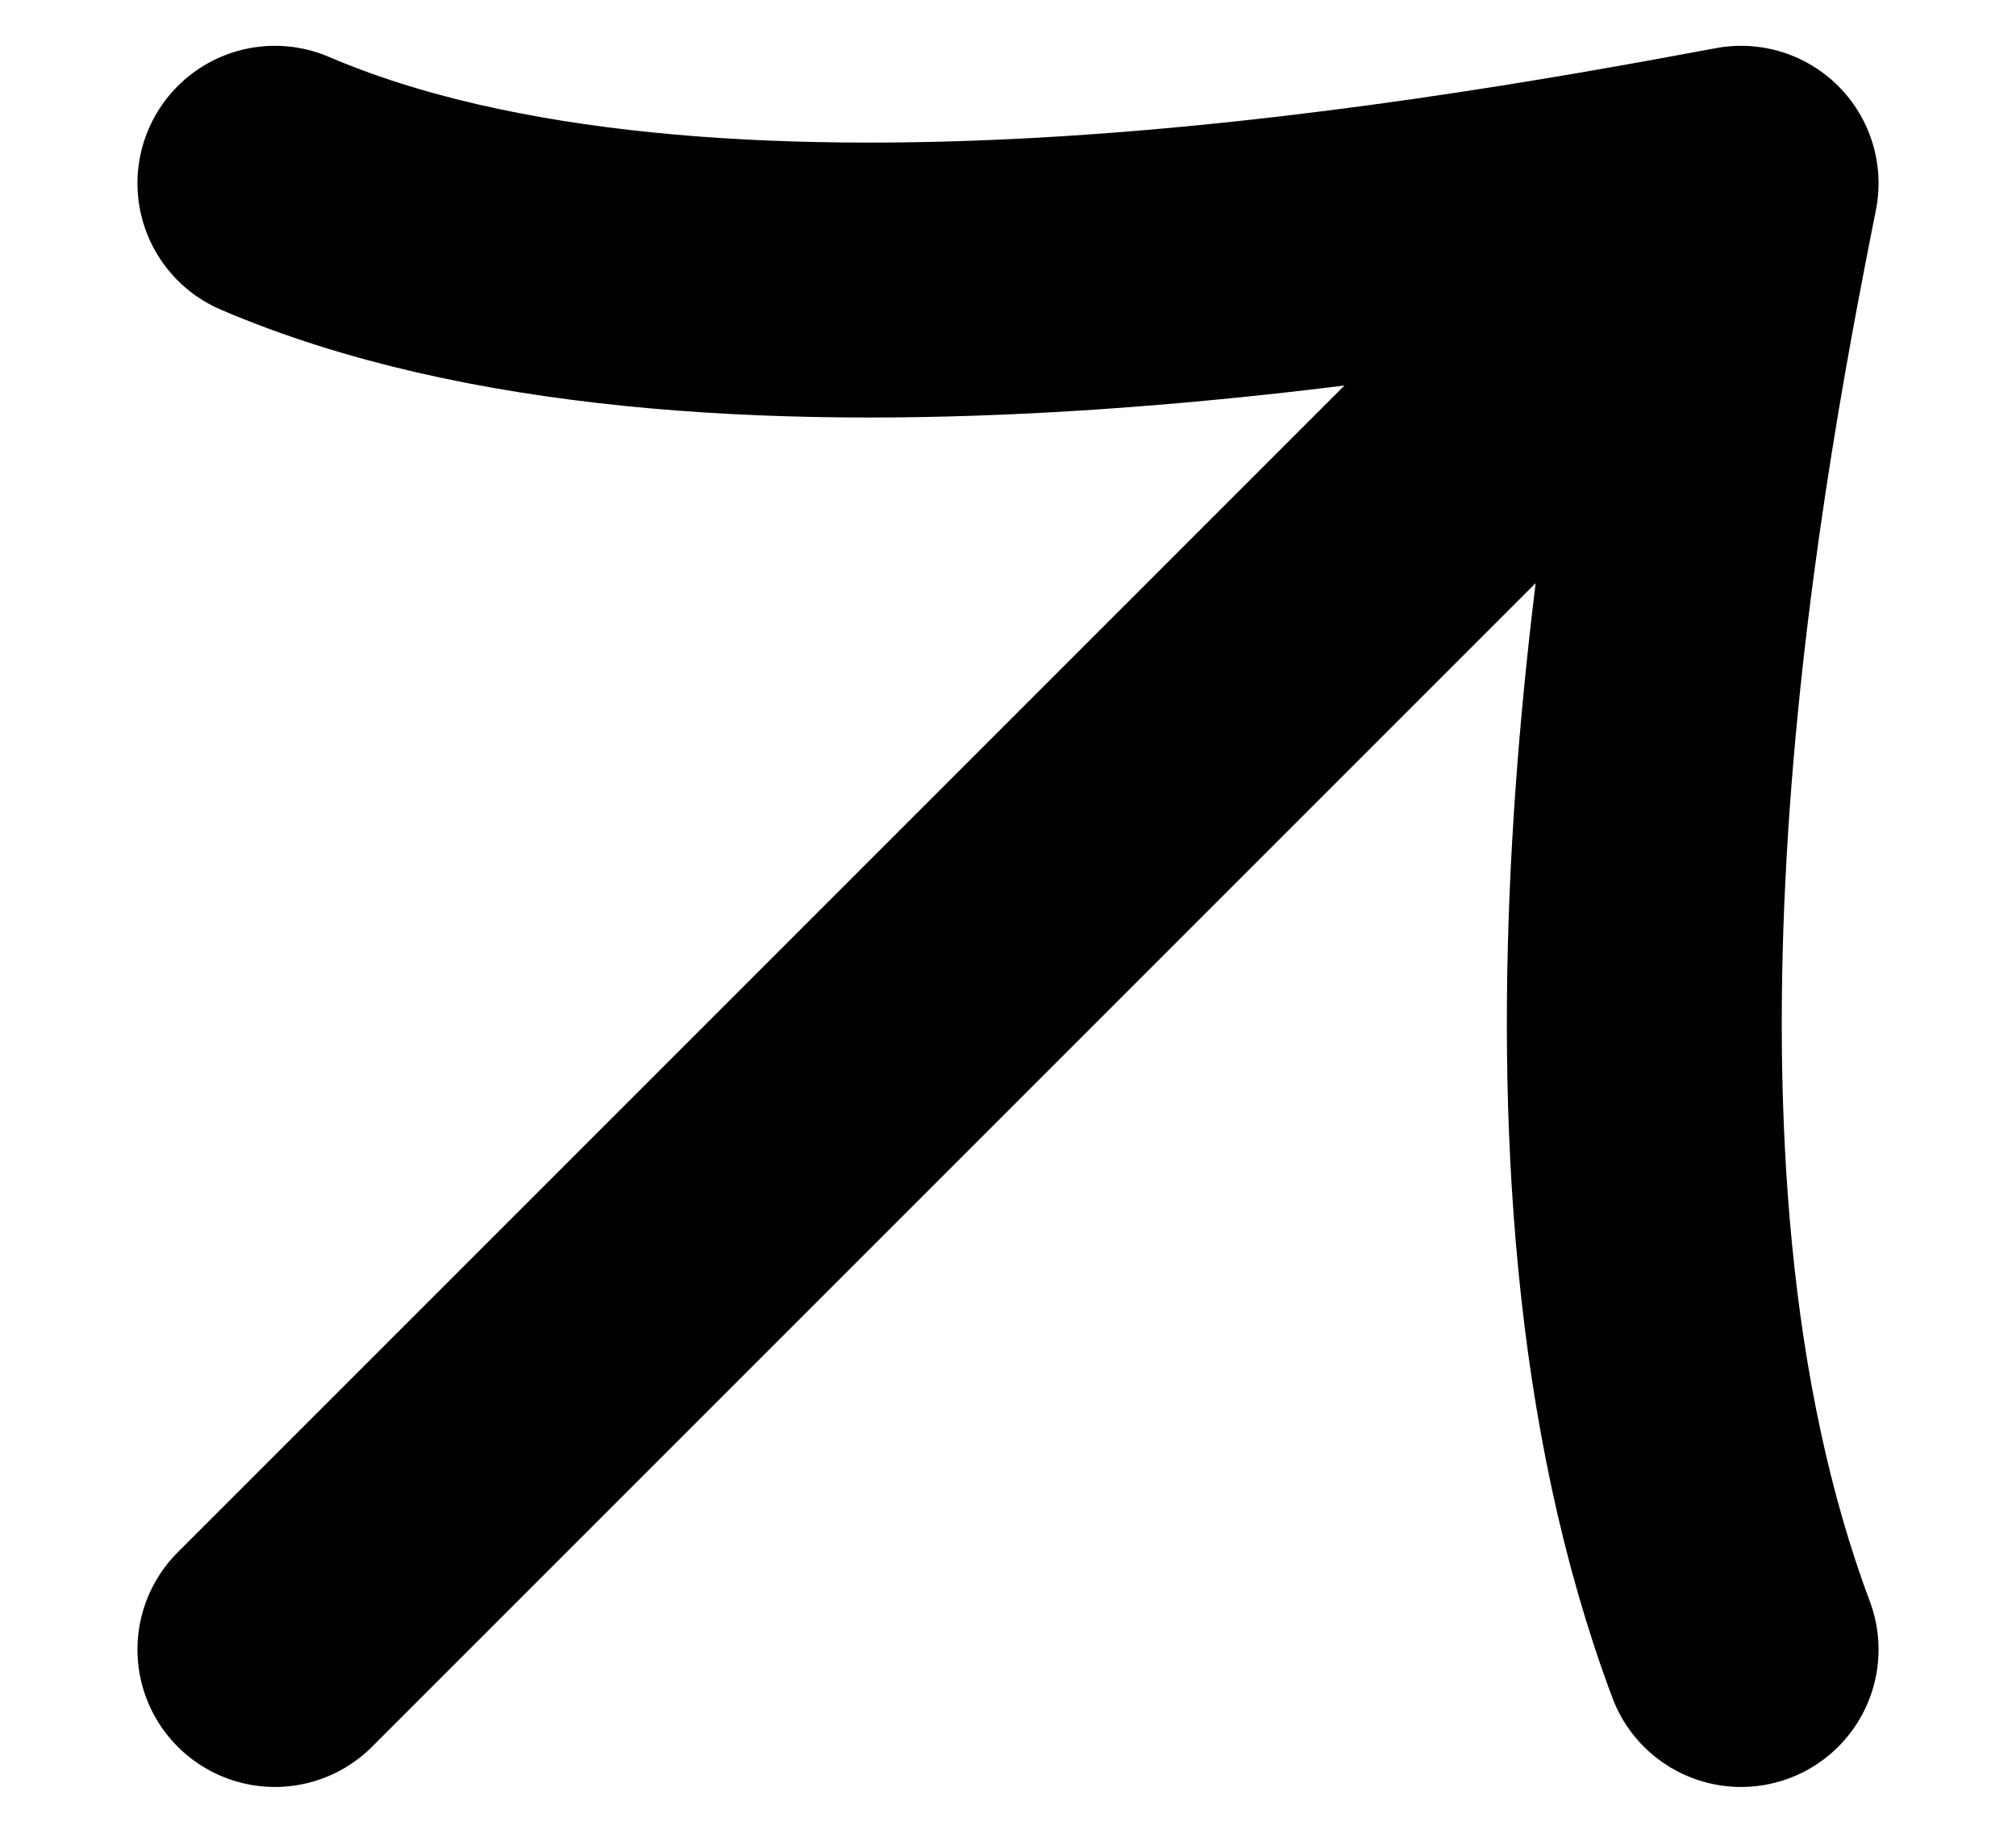 <svg width="11" height="10" viewBox="0 0 11 10" fill="none" xmlns="http://www.w3.org/2000/svg">
<path d="M1.5 9L9.5 1L1.5 9ZM9.5 1C7.722 1.333 3.833 2 1.5 1H9.5ZM9.5 1C9.167 2.667 8.5 6.333 9.5 9V1Z" fill="black"/>
<path d="M1.5 9L9.5 1M9.5 1C7.722 1.333 3.833 2 1.5 1M9.5 1C9.167 2.667 8.5 6.333 9.5 9" stroke="black" stroke-width="1.5" stroke-linecap="round"/>
</svg>
